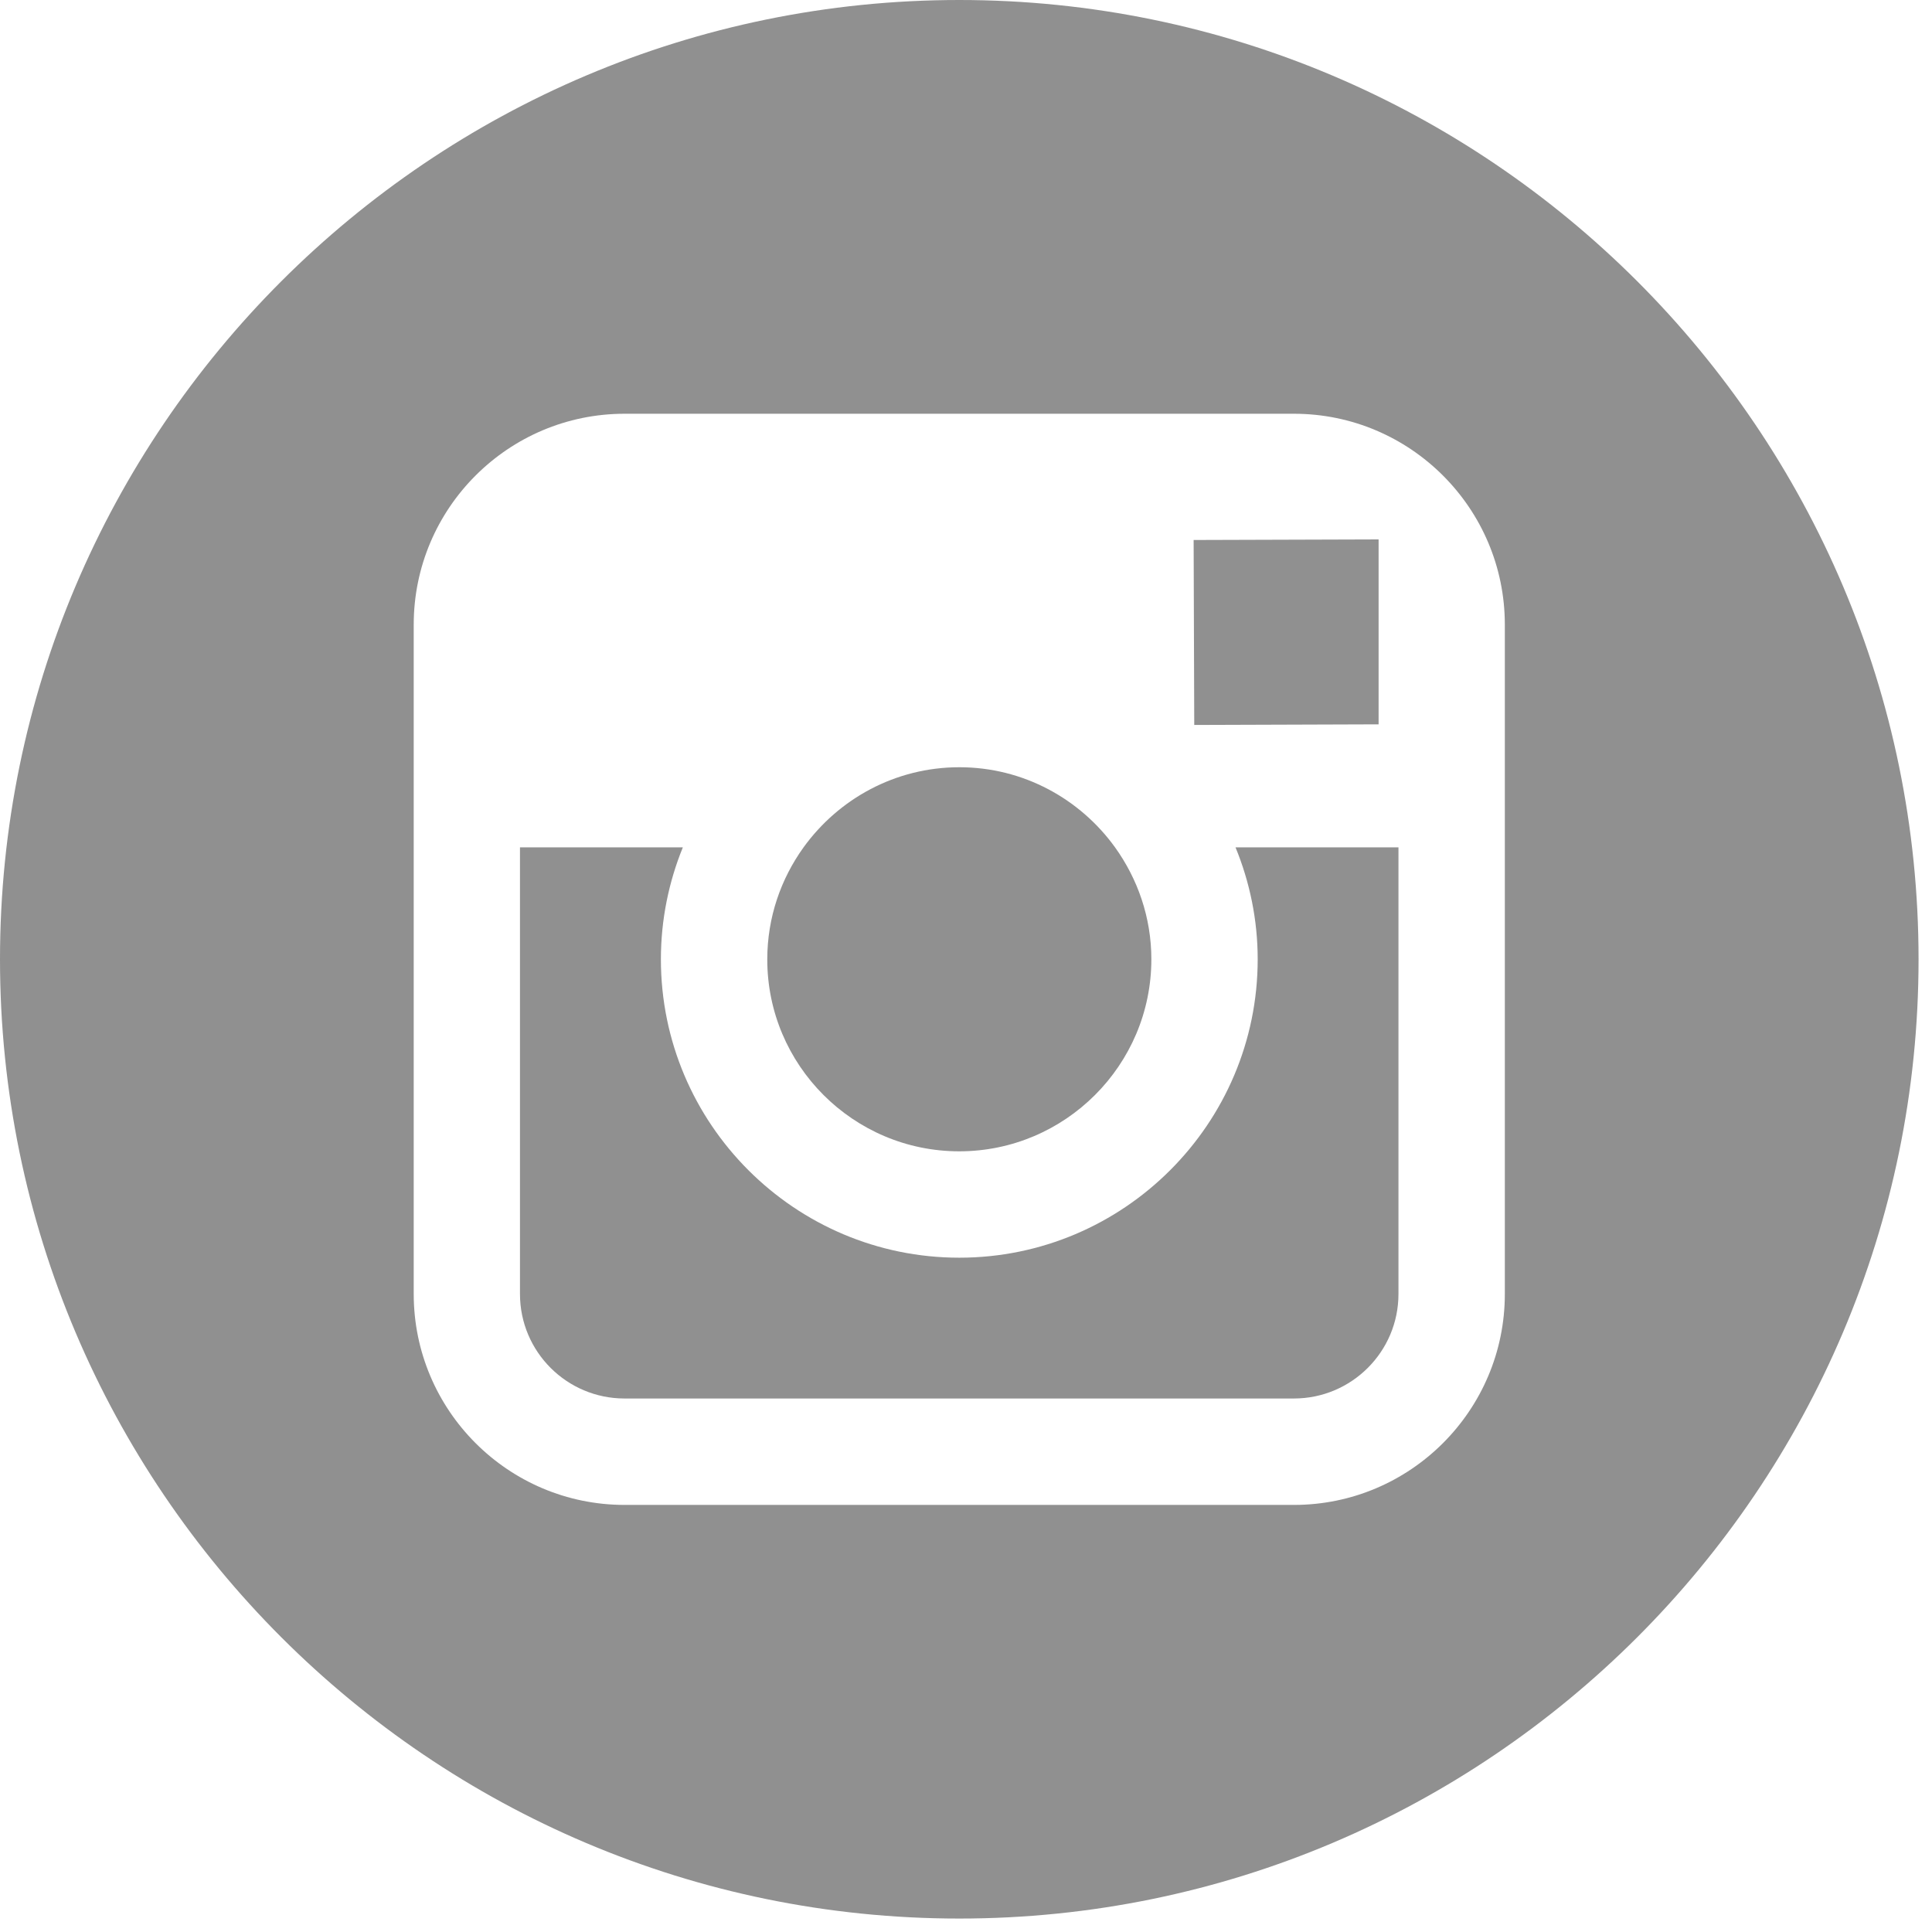 <?xml version="1.0" encoding="UTF-8"?>
<svg width="100px" height="100px" viewBox="0 0 100 100" version="1.1" xmlns="http://www.w3.org/2000/svg" xmlns:xlink="http://www.w3.org/1999/xlink">
    <!-- Generator: Sketch 50.2 (55047) - http://www.bohemiancoding.com/sketch -->
    <title>instagram-logoGreen</title>
    <desc>Created with Sketch.</desc>
    <defs></defs>
    <g id="Page-1" stroke="none" stroke-width="1" fill="none" fill-rule="evenodd">
        <g id="instagram-logoGreen" fill="#909090" fill-rule="nonzero">
            <path d="M49.65,59.592 C55.128,59.592 59.594,55.134 59.594,49.652 C59.594,47.488 58.886,45.49 57.714,43.858 C55.908,41.354 52.972,39.712 49.656,39.712 C46.338,39.712 43.404,41.352 41.594,43.856 C40.418,45.488 39.716,47.486 39.714,49.65 C39.708,55.132 44.17,59.592 49.65,59.592 Z" id="Shape"></path>
            <polygon id="Shape" points="71.356 37.492 71.356 29.16 71.356 27.92 70.11 27.924 61.782 27.95 61.814 37.524"></polygon>
            <path d="M49.652,0 C22.274,0 0,22.274 0,49.652 C0,77.028 22.274,99.304 49.652,99.304 C77.028,99.304 99.304,77.028 99.304,49.652 C99.304,22.274 77.032,0 49.652,0 Z M77.89,43.858 L77.89,66.978 C77.89,73 72.994,77.894 66.976,77.894 L32.328,77.894 C26.308,77.894 21.414,73 21.414,66.978 L21.414,43.858 L21.414,32.33 C21.414,26.31 26.308,21.416 32.328,21.416 L66.974,21.416 C72.994,21.416 77.89,26.31 77.89,32.33 L77.89,43.858 Z" id="Shape"></path>
            <path d="M65.098,49.652 C65.098,58.166 58.17,65.098 49.652,65.098 C41.134,65.098 34.208,58.166 34.208,49.652 C34.208,47.604 34.616,45.646 35.344,43.858 L26.914,43.858 L26.914,66.978 C26.914,69.966 29.34,72.386 32.326,72.386 L66.972,72.386 C69.954,72.386 72.384,69.966 72.384,66.978 L72.384,43.858 L63.95,43.858 C64.684,45.646 65.098,47.604 65.098,49.652 Z" id="Shape"></path>
        </g>
    </g>
</svg>